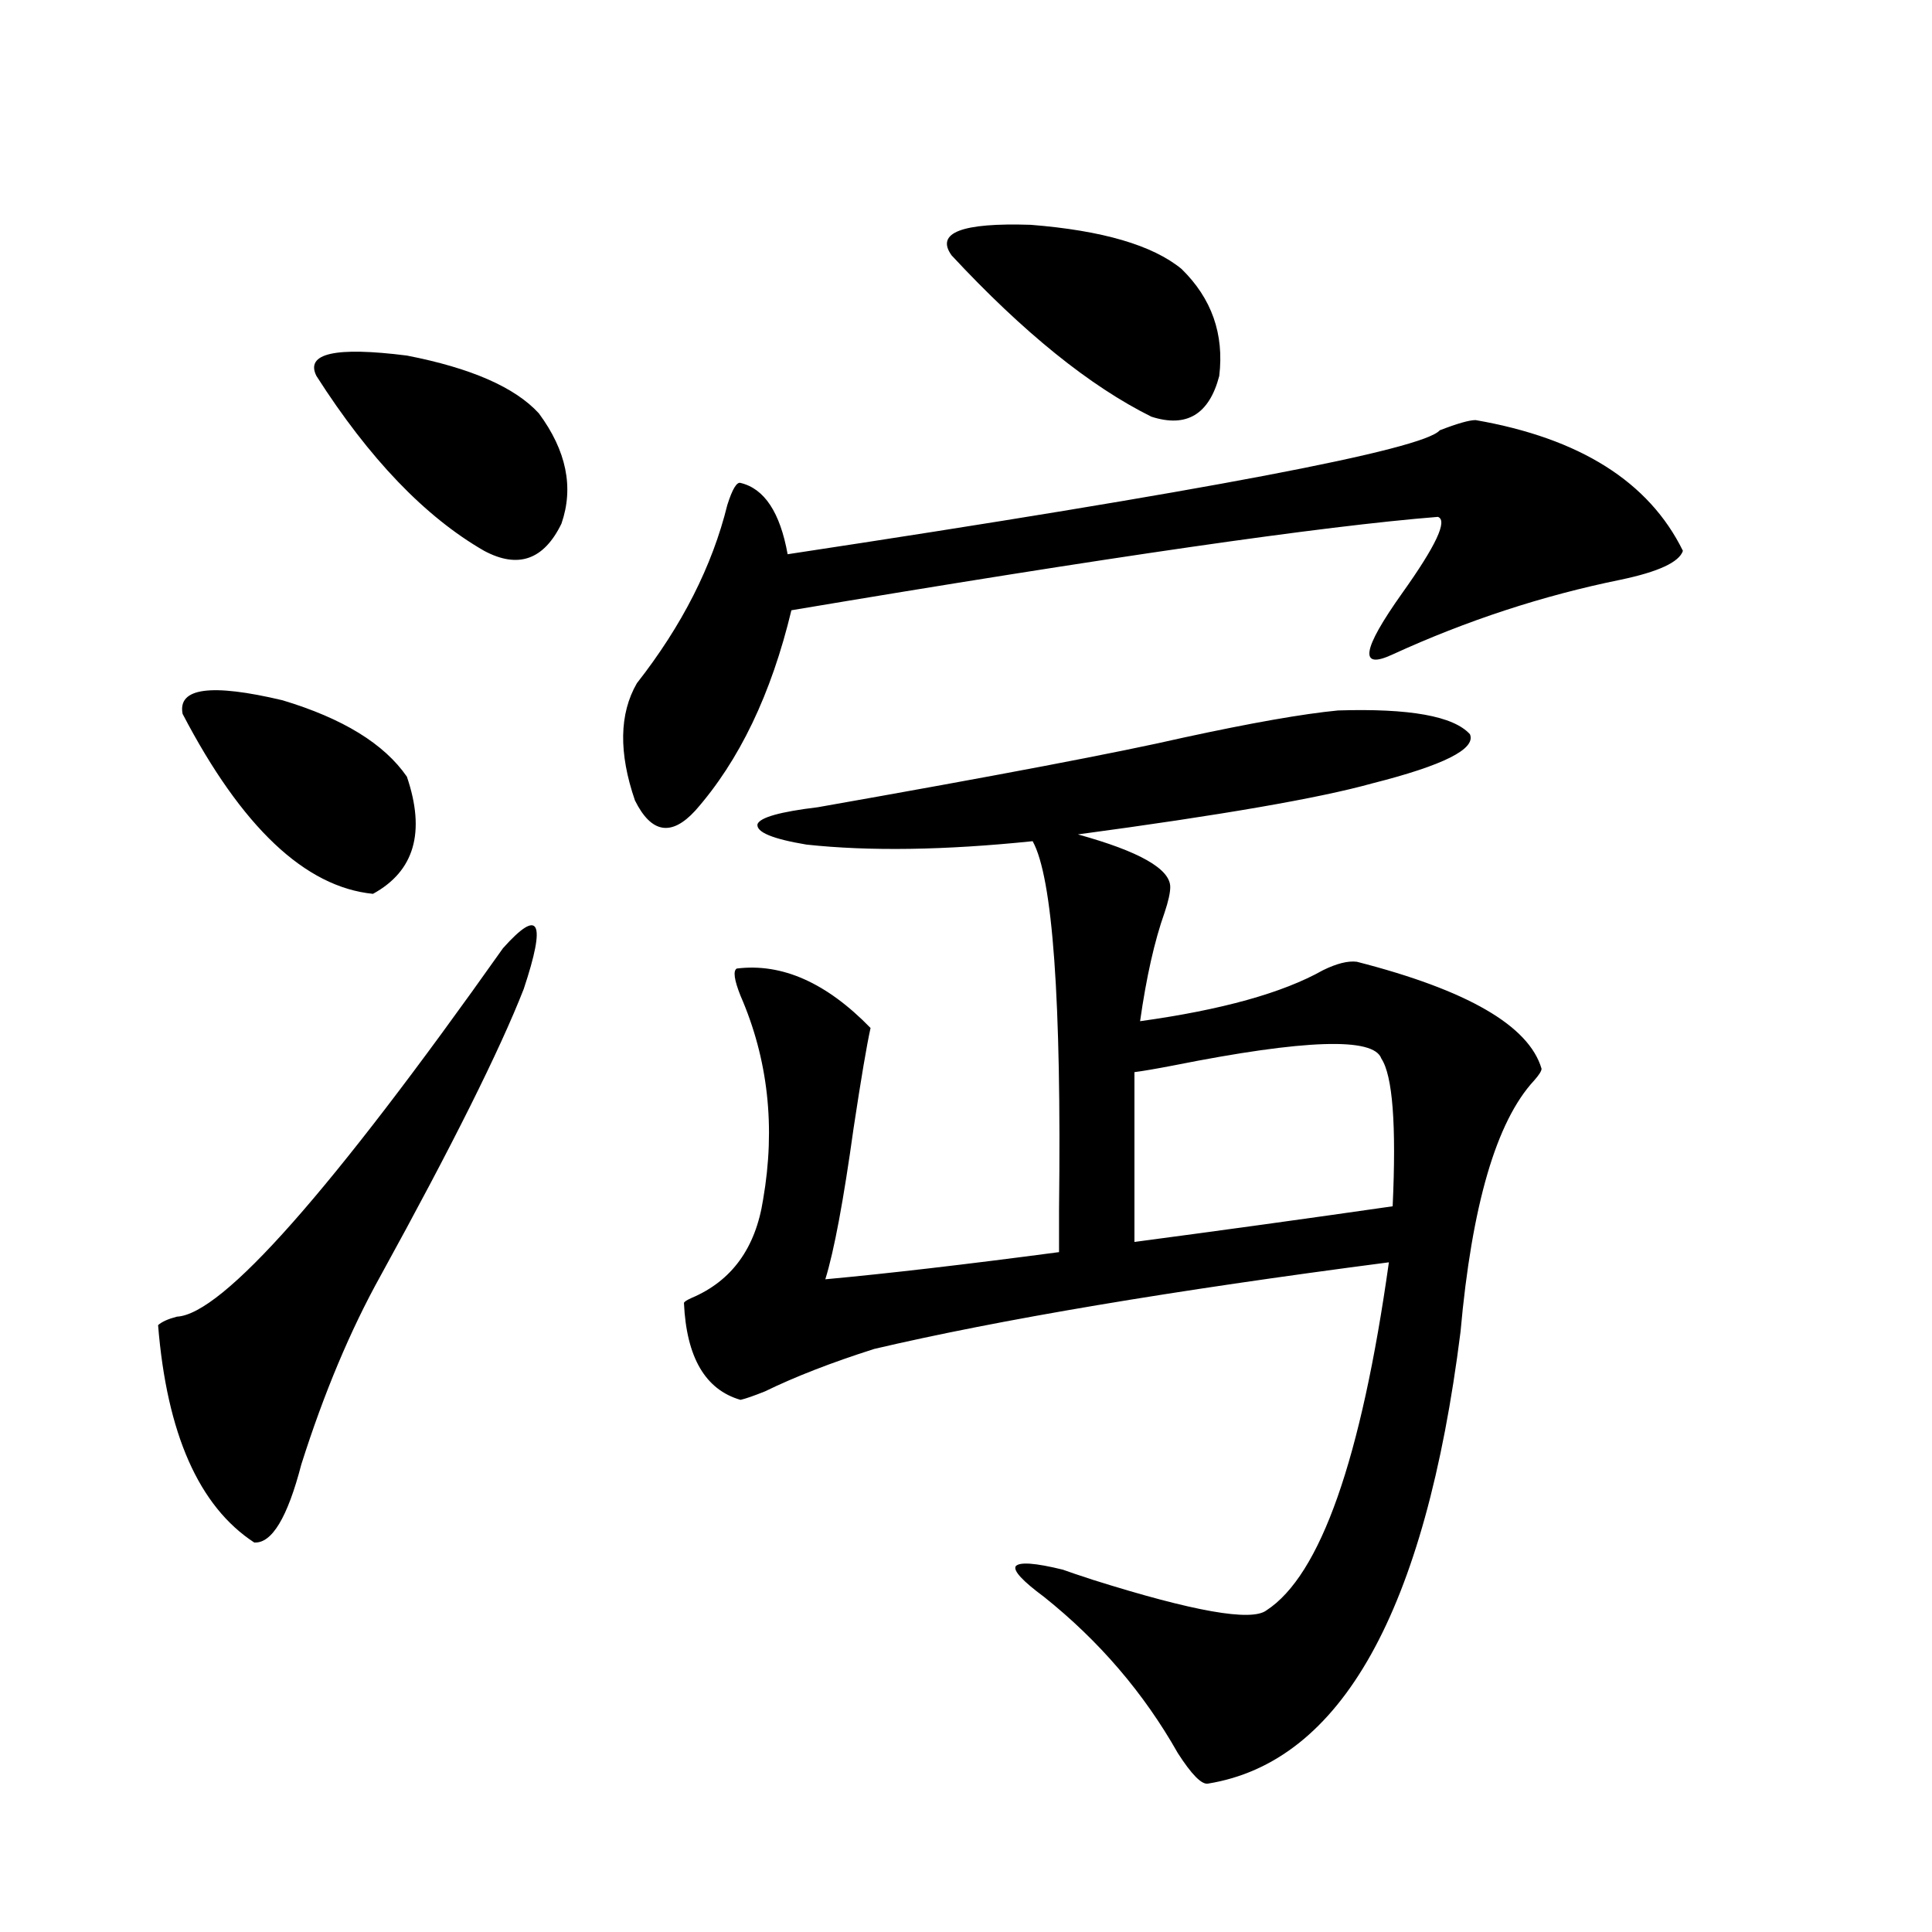 <?xml version="1.0" encoding="utf-8"?>
<!-- Generator: Adobe Illustrator 16.0.0, SVG Export Plug-In . SVG Version: 6.00 Build 0)  -->
<!DOCTYPE svg PUBLIC "-//W3C//DTD SVG 1.1//EN" "http://www.w3.org/Graphics/SVG/1.1/DTD/svg11.dtd">
<svg version="1.1" id="图层_1" xmlns="http://www.w3.org/2000/svg" xmlns:xlink="http://www.w3.org/1999/xlink" x="0px" y="0px"
	 width="1000px" height="1000px" viewBox="0 0 1000 1000" enable-background="new 0 0 1000 1000" xml:space="preserve">
<path d="M260.359,490.777c18.856-21.094,22.438-14.063,10.731,21.094c-12.362,31.641-37.072,81.161-74.145,148.535
	c-15.609,28.125-29.268,60.645-40.975,97.559c-7.164,27.548-15.289,41.021-24.39,40.43c-28.627-18.745-45.212-56.25-49.755-112.5
	c1.951-1.758,5.198-3.214,9.756-4.395C114.997,680.333,171.246,616.763,260.359,490.777z M94.51,369.488
	c-2.606-13.472,14.634-15.82,51.706-7.031c31.219,9.38,52.682,22.563,64.389,39.551c9.756,28.716,3.902,48.931-17.561,60.645
	C157.923,459.137,125.073,428.087,94.51,369.488z M163.776,194.586c-5.854-11.715,9.756-15.23,46.828-10.547
	c33.17,6.454,55.929,16.41,68.291,29.883c14.299,19.336,18.201,38.383,11.707,57.129c-9.115,18.759-22.438,23.442-39.999,14.063
	C220.025,267.535,191.093,237.363,163.776,194.586z M763.762,217.438c53.978,9.379,89.754,31.942,107.314,67.676
	c-1.951,5.864-12.683,10.849-32.194,14.941c-40.334,8.212-79.678,21.094-118.046,38.672c-17.561,8.212-15.944-2.335,4.878-31.641
	c17.561-24.609,23.734-37.793,18.536-39.551c-59.19,4.696-170.728,20.806-334.626,48.34
	c-10.411,43.368-26.996,77.935-49.755,103.711c-12.362,13.485-22.773,11.728-31.219-5.273c-8.46-24.609-8.14-44.824,0.976-60.645
	c23.414-29.883,39.023-60.645,46.828-92.285c2.592-8.199,4.878-12.003,6.829-11.426c12.348,2.938,20.487,15.243,24.39,36.914
	c216.58-32.809,329.093-54.19,337.553-64.16C754.326,219.195,760.5,217.438,763.762,217.438z M692.544,367.73
	c37.072-1.167,59.831,2.938,68.291,12.305c3.247,7.622-13.658,16.122-50.73,25.488c-27.316,7.622-78.047,16.411-152.191,26.367
	c31.859,8.789,47.804,17.88,47.804,27.246c0,2.938-0.976,7.333-2.927,13.184c-5.213,14.653-9.436,33.398-12.683,56.25
	c42.271-5.851,73.81-14.64,94.632-26.367c7.149-3.516,13.003-4.972,17.561-4.395c57.225,14.653,89.099,33.11,95.607,55.371
	c0,1.181-1.311,3.228-3.902,6.152c-19.512,21.094-32.194,64.462-38.048,130.078c-18.216,144.718-61.797,222.651-130.729,233.789
	c-3.262,0.577-8.46-4.696-15.609-15.82c-17.561-31.063-40.654-58.008-69.267-80.859c-11.066-8.198-15.944-13.472-14.634-15.82
	c1.951-2.335,10.076-1.758,24.39,1.758c3.247,1.181,8.445,2.938,15.609,5.273c52.026,16.397,81.949,21.671,89.754,15.82
	c27.957-18.155,49.1-78.223,63.413-180.176c-112.527,14.653-201.306,29.595-266.335,44.824
	c-22.118,7.031-40.975,14.364-56.584,21.973c-5.854,2.349-10.091,3.817-12.683,4.395c-18.216-5.273-27.972-21.973-29.268-50.098
	c0-0.577,1.296-1.456,3.902-2.637c20.808-8.789,33.17-25.776,37.072-50.977c6.494-37.491,2.592-72.647-11.707-105.469
	c-3.262-8.198-3.902-12.882-1.951-14.063c23.414-2.925,46.493,7.333,69.267,30.762c-1.951,8.789-4.878,26.079-8.78,51.855
	c-5.213,37.505-10.091,63.583-14.634,78.223c31.859-2.925,72.193-7.608,120.973-14.063c0-4.683,0-12.003,0-21.973
	c1.296-108.394-3.262-171.964-13.658-190.723c-45.532,4.696-84.556,5.273-117.07,1.758c-17.561-2.925-26.021-6.44-25.365-10.547
	c1.296-3.516,11.707-6.44,31.219-8.789c93.001-16.397,156.094-28.413,189.264-36.035
	C647.667,374.185,674.328,369.488,692.544,367.73z M611.57,139.215c15.609,15.243,22.104,33.7,19.512,55.371
	c-5.213,19.926-16.92,26.957-35.121,21.094c-31.874-15.82-66.34-43.644-103.412-83.496c-8.46-11.715,5.198-16.988,40.975-15.82
	C570.596,119.302,596.602,126.91,611.57,139.215z M587.181,554.938v87.891c44.222-5.851,88.778-12.003,133.655-18.457
	c1.951-42.188,0-67.676-5.854-76.465c-3.902-11.124-39.679-9.956-107.314,3.516C598.553,553.18,591.724,554.36,587.181,554.938z"/>
</svg>
